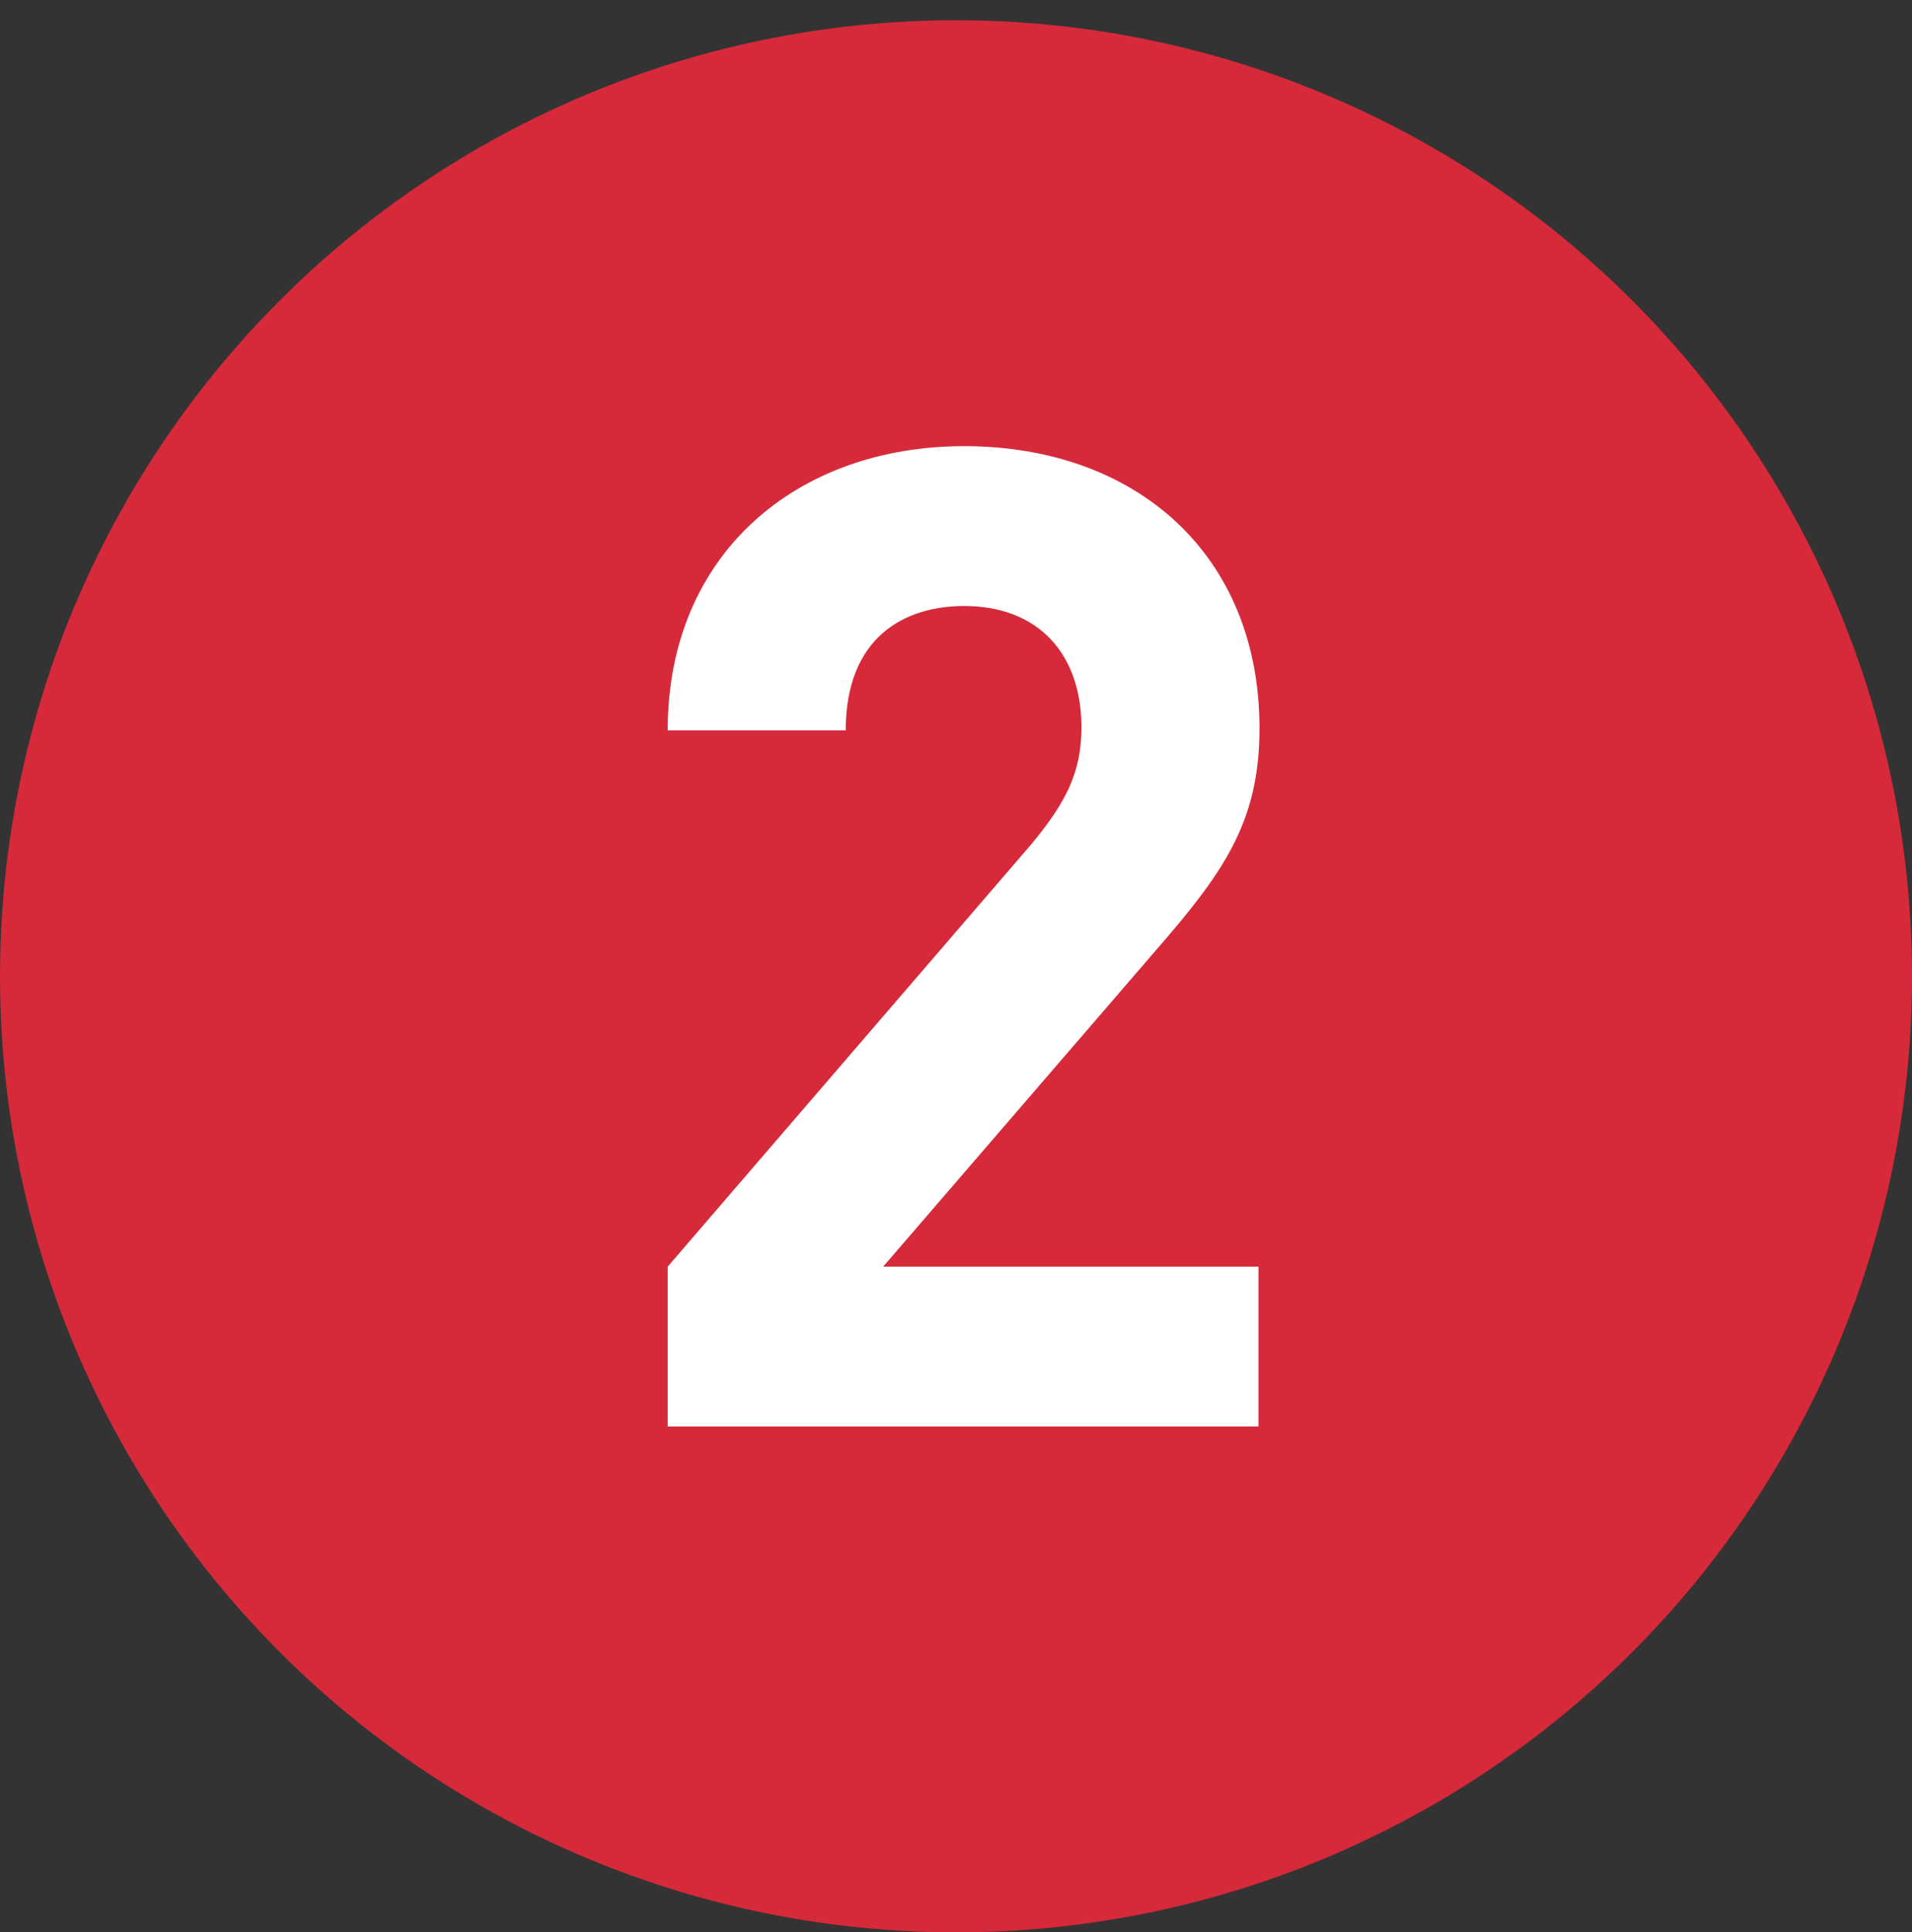 <svg xmlns="http://www.w3.org/2000/svg" xmlns:xlink="http://www.w3.org/1999/xlink" id="_15-_2_bubble" x="0px" y="0px" viewBox="0 0 189 191" style="enable-background:new 0 0 189 191;" xml:space="preserve">
<rect x="0" y="0" width="189" height="191" fill="#333333" stroke="none"/>
<style type="text/css">
	.st0{fill:#D6293A;}
	.st1{enable-background:new    ;}
	.st2{fill:#FFFFFF;}
</style>
<circle id="Ellipse_5" class="st0" cx="94.5" cy="96.5" r="94.5"></circle>
<g class="st1">
	<path class="st2" d="M66,141v-15.8l35.9-41.7c3.5-4.2,5-7.2,5-11.6c0-7.2-4.2-12-11.6-12c-5.8,0-11.7,3-11.7,12.3H66   c0-17.5,12.8-28.1,29.3-28.1c17,0,29.2,10.7,29.2,27.9c0,9.3-3.6,14.3-10.3,22l-26.9,31.2h37.1V141H66z"></path>
</g>
</svg>